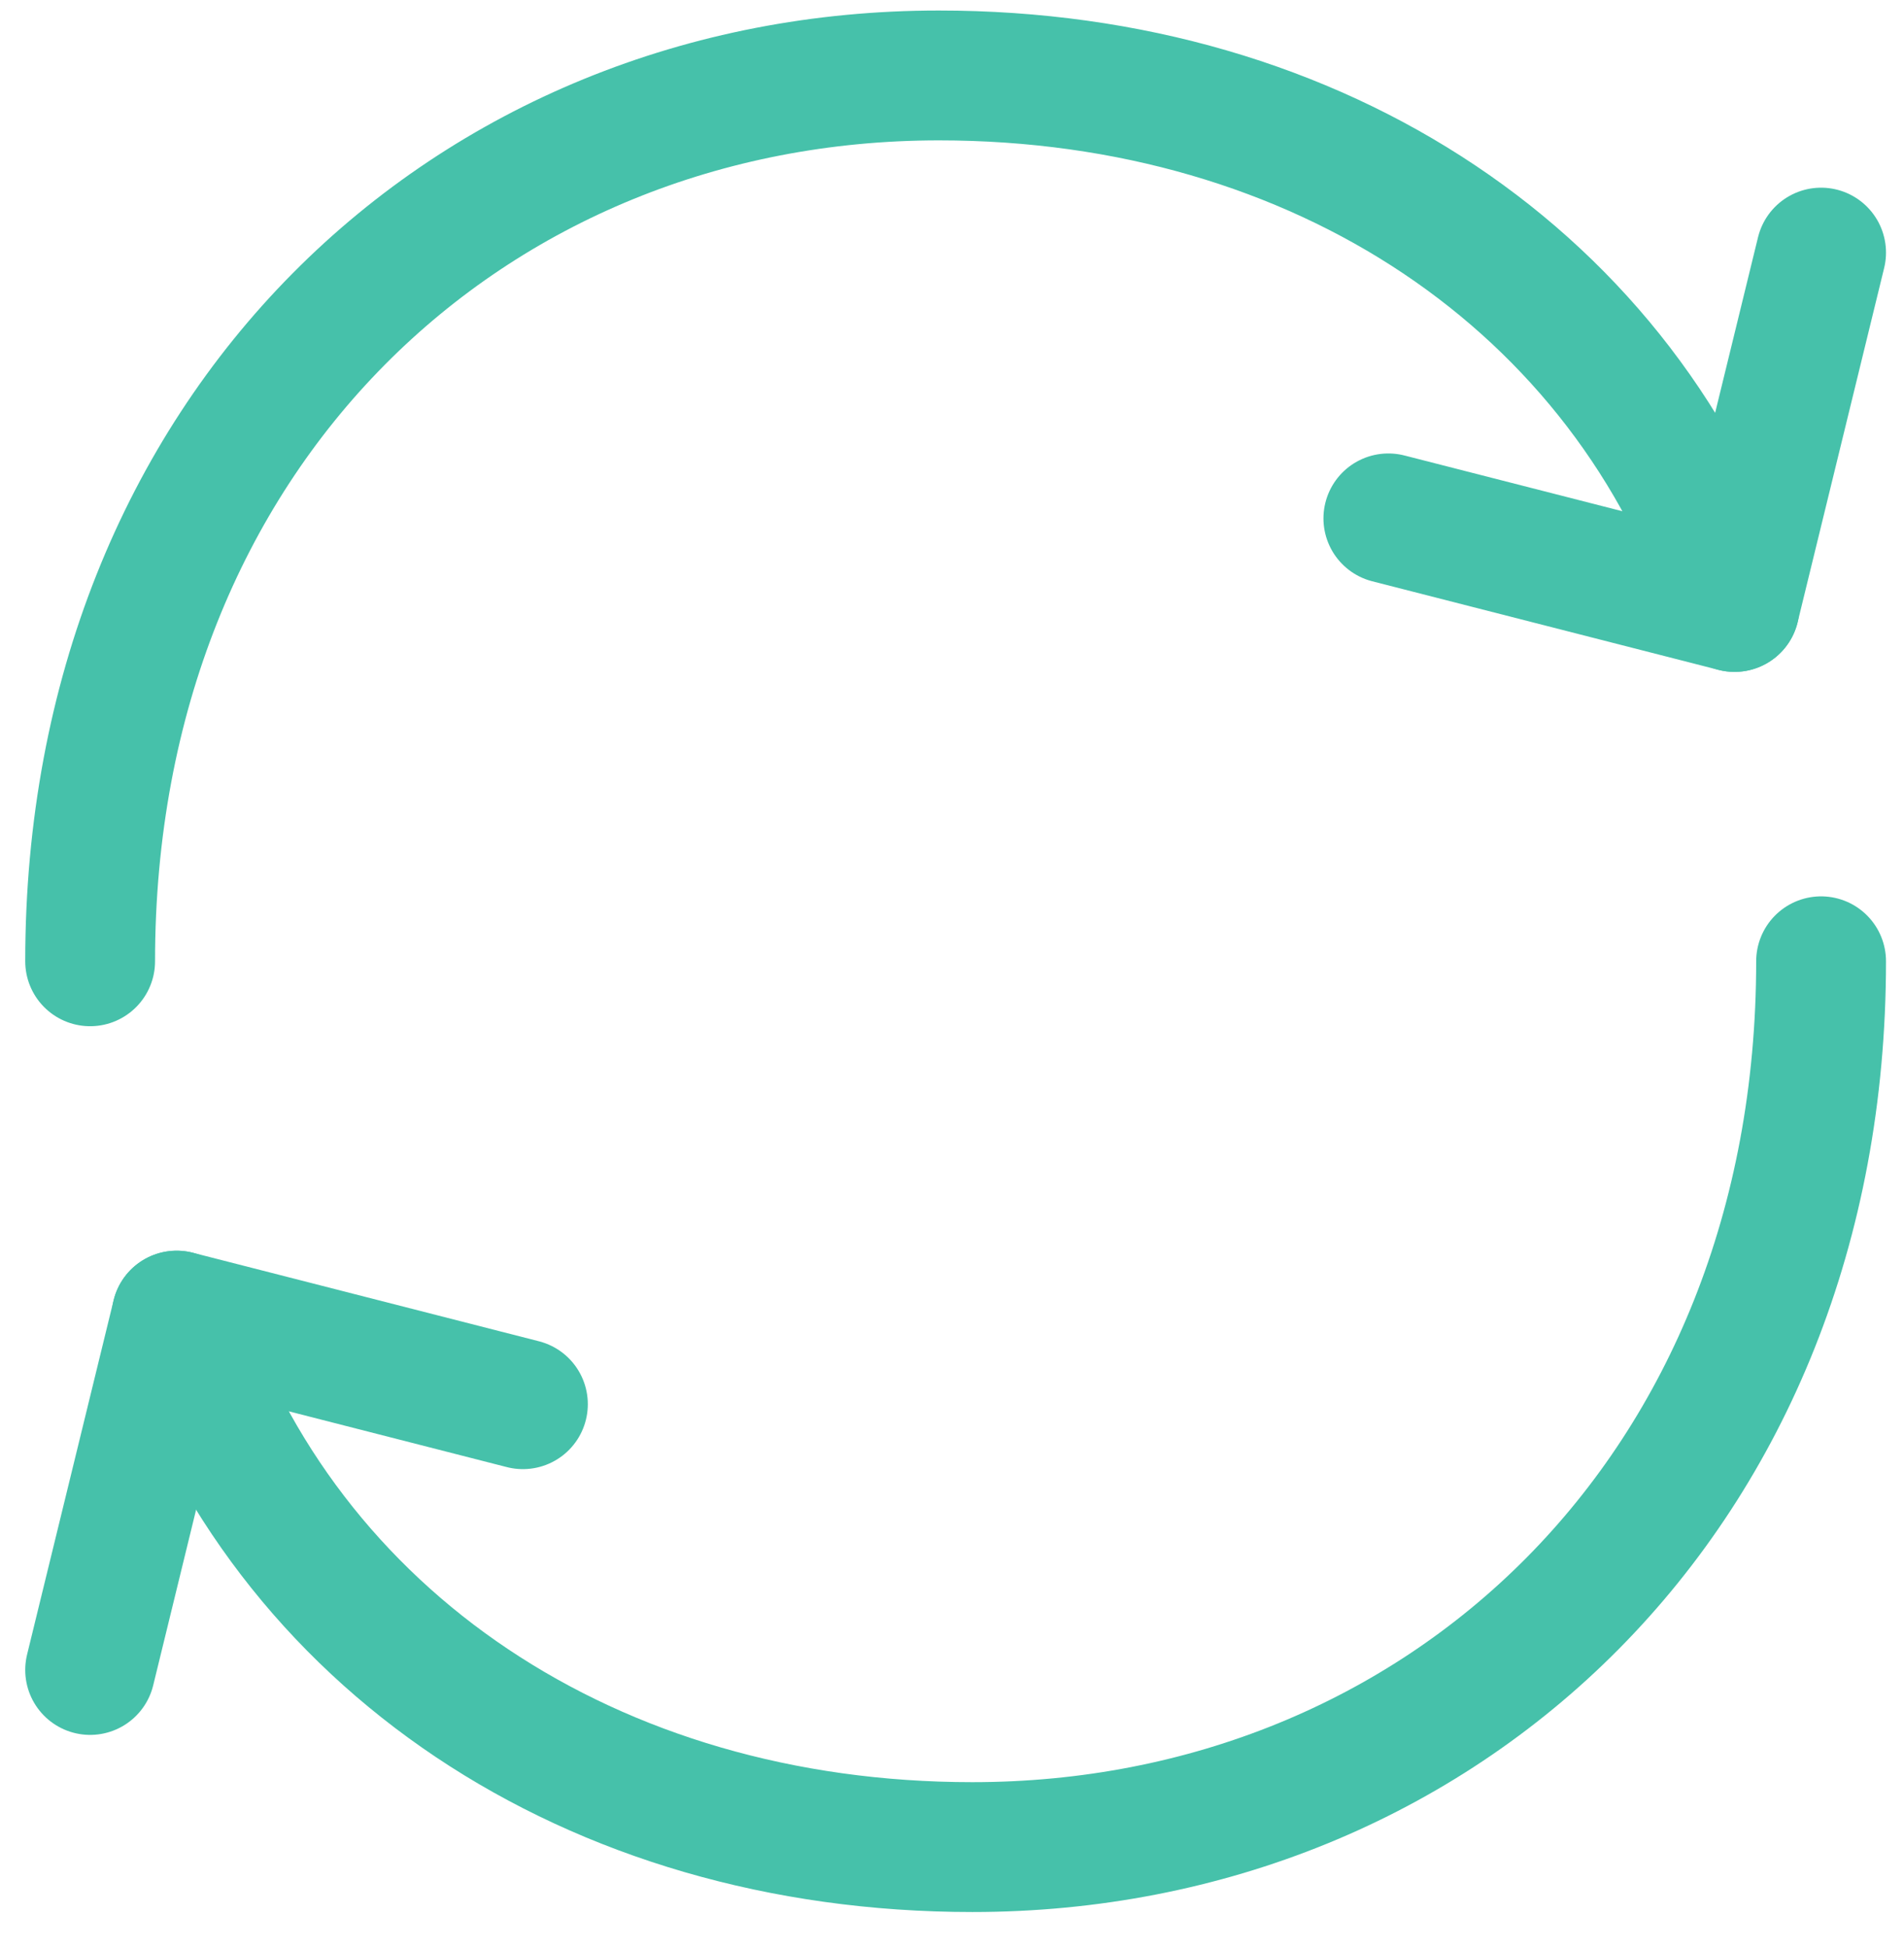 <svg xmlns:xlink="http://www.w3.org/1999/xlink" xmlns="http://www.w3.org/2000/svg" width="44" height="45" viewBox="0 0 44 45" fill="none"><path d="M42.084 22.208C42.084 34.487 33.303 42.672 22.471 42.672C13.668 42.672 6.564 37.894 4.083 30.394M2.083 22.208C2.083 9.929 10.864 1.743 21.695 1.743C30.502 1.743 37.603 6.522 40.084 14.022" stroke="#46C1AA" stroke-width="3px" stroke-linecap="round" stroke-linejoin="round" fill-opacity="0" fill="#6EC1E4"></path><path d="M12.084 32.44L4.083 30.394L2.083 38.58M32.084 11.976L40.084 14.022L42.084 5.836" stroke="#46C1AA" stroke-width="3px" stroke-linecap="round" stroke-linejoin="round" fill-opacity="0" fill="#6EC1E4"></path></svg>
